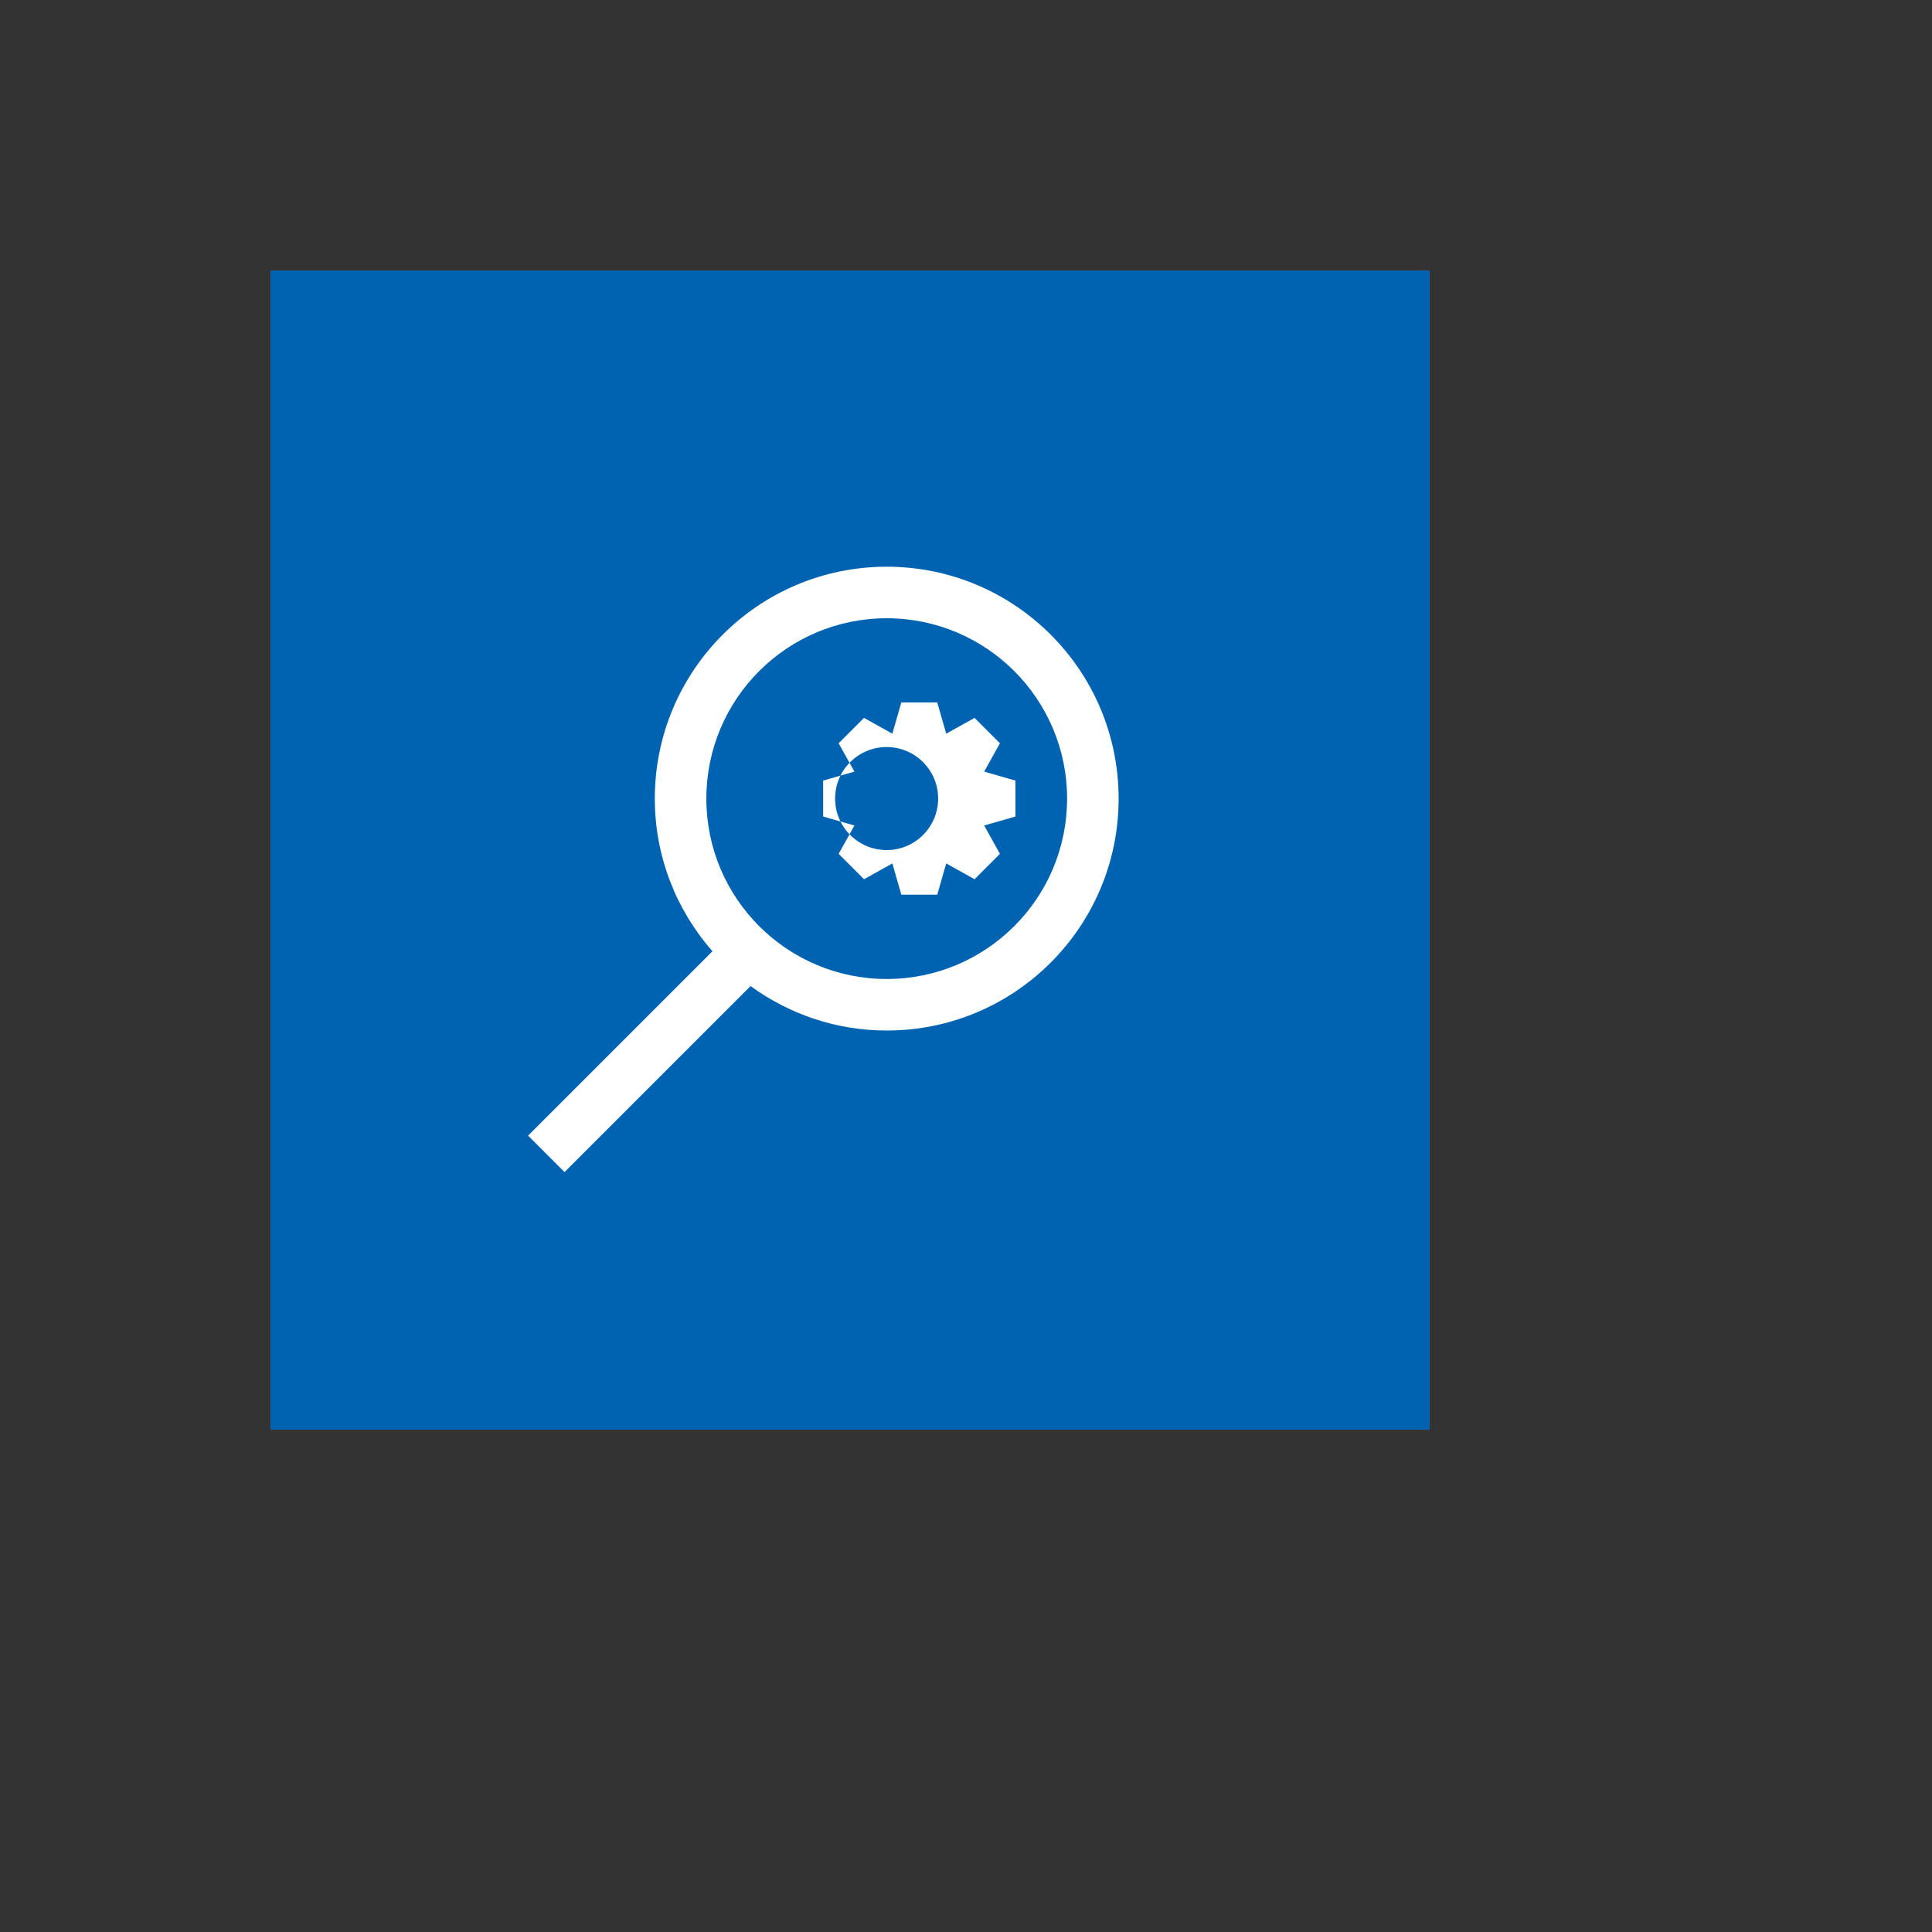 <svg xmlns="http://www.w3.org/2000/svg" version="1.1" xmlns:xlink="http://www.w3.org/1999/xlink" width="100%" height="100%" id="svgWorkerArea" viewBox="-25 -25 625 625" xmlns:idraw="https://idraw.muisca.co" style="background: white;"><rect x="-25" y="-25" width="625" height="625" fill="#333333" stroke="none"/><defs id="defsdoc"><pattern id="patternBool" x="0" y="0" width="10" height="10" patternUnits="userSpaceOnUse" patternTransform="rotate(35)"><circle cx="5" cy="5" r="4" style="stroke: none;fill: #ff000070;"></circle></pattern></defs><g id="fileImp-102991869" class="cosito"><path id="pathImp-635551425" fill="#0063B1" class="grouped" d="M62.5 62.5C62.5 62.5 437.5 62.5 437.5 62.5 437.5 62.5 437.5 437.5 437.5 437.5 437.5 437.5 62.5 437.5 62.5 437.5 62.5 437.5 62.5 62.5 62.5 62.5"></path><path id="pathImp-140177407" fill="#FFF" class="grouped" d="M261.853 291.704C229.648 291.704 203.504 265.601 203.504 233.354 203.504 201.108 229.648 175.004 261.853 175.004 294.057 175.004 320.203 201.108 320.203 233.354 320.203 265.601 294.057 291.703 261.853 291.703M261.853 158.333C220.4 158.333 186.832 191.942 186.832 233.354 186.832 252.284 193.9 269.535 205.475 282.738 205.475 282.738 145.833 342.38 145.833 342.38 145.833 342.38 157.62 354.166 157.62 354.166 157.62 354.166 217.803 293.988 217.803 293.988 230.178 302.994 245.365 308.375 261.853 308.375 303.306 308.375 336.874 274.765 336.874 233.354 336.874 191.943 303.306 158.333 261.853 158.333"></path><path id="pathImp-334095338" fill="#FFF" class="grouped" d="M261.823 250C252.618 250 245.156 242.537 245.156 233.333 245.156 224.129 252.618 216.667 261.823 216.667 271.027 216.667 278.49 224.129 278.49 233.333 278.49 242.537 271.027 250 261.823 250 261.823 250 261.823 250 261.823 250M293.373 224.617C293.373 224.617 298.481 215.45 298.481 215.45 298.481 215.45 290.269 207.238 290.269 207.238 290.269 207.238 281.101 212.345 281.101 212.345 281.101 212.345 278.197 202.229 278.197 202.229 278.197 202.229 266.581 202.229 266.581 202.229 266.581 202.229 263.676 212.345 263.676 212.345 263.676 212.345 254.51 207.238 254.51 207.238 254.51 207.238 246.298 215.45 246.298 215.45 246.298 215.45 251.405 224.617 251.405 224.617 251.405 224.617 241.289 227.52 241.289 227.52 241.289 227.52 241.289 239.145 241.289 239.145 241.289 239.145 251.405 242.05 251.405 242.05 251.405 242.05 246.298 251.217 246.298 251.217 246.298 251.217 254.51 259.429 254.51 259.429 254.51 259.429 263.676 254.321 263.676 254.321 263.676 254.321 266.581 264.437 266.581 264.437 266.581 264.437 278.197 264.437 278.197 264.437 278.197 264.437 281.101 254.321 281.101 254.321 281.101 254.321 290.269 259.429 290.269 259.429 290.269 259.429 298.481 251.217 298.481 251.217 298.481 251.217 293.373 242.05 293.373 242.05 293.373 242.05 303.49 239.145 303.49 239.145 303.49 239.145 303.49 227.52 303.49 227.52 303.49 227.52 293.373 224.617 293.373 224.617 293.373 224.617 293.373 224.617 293.373 224.617"></path></g></svg>